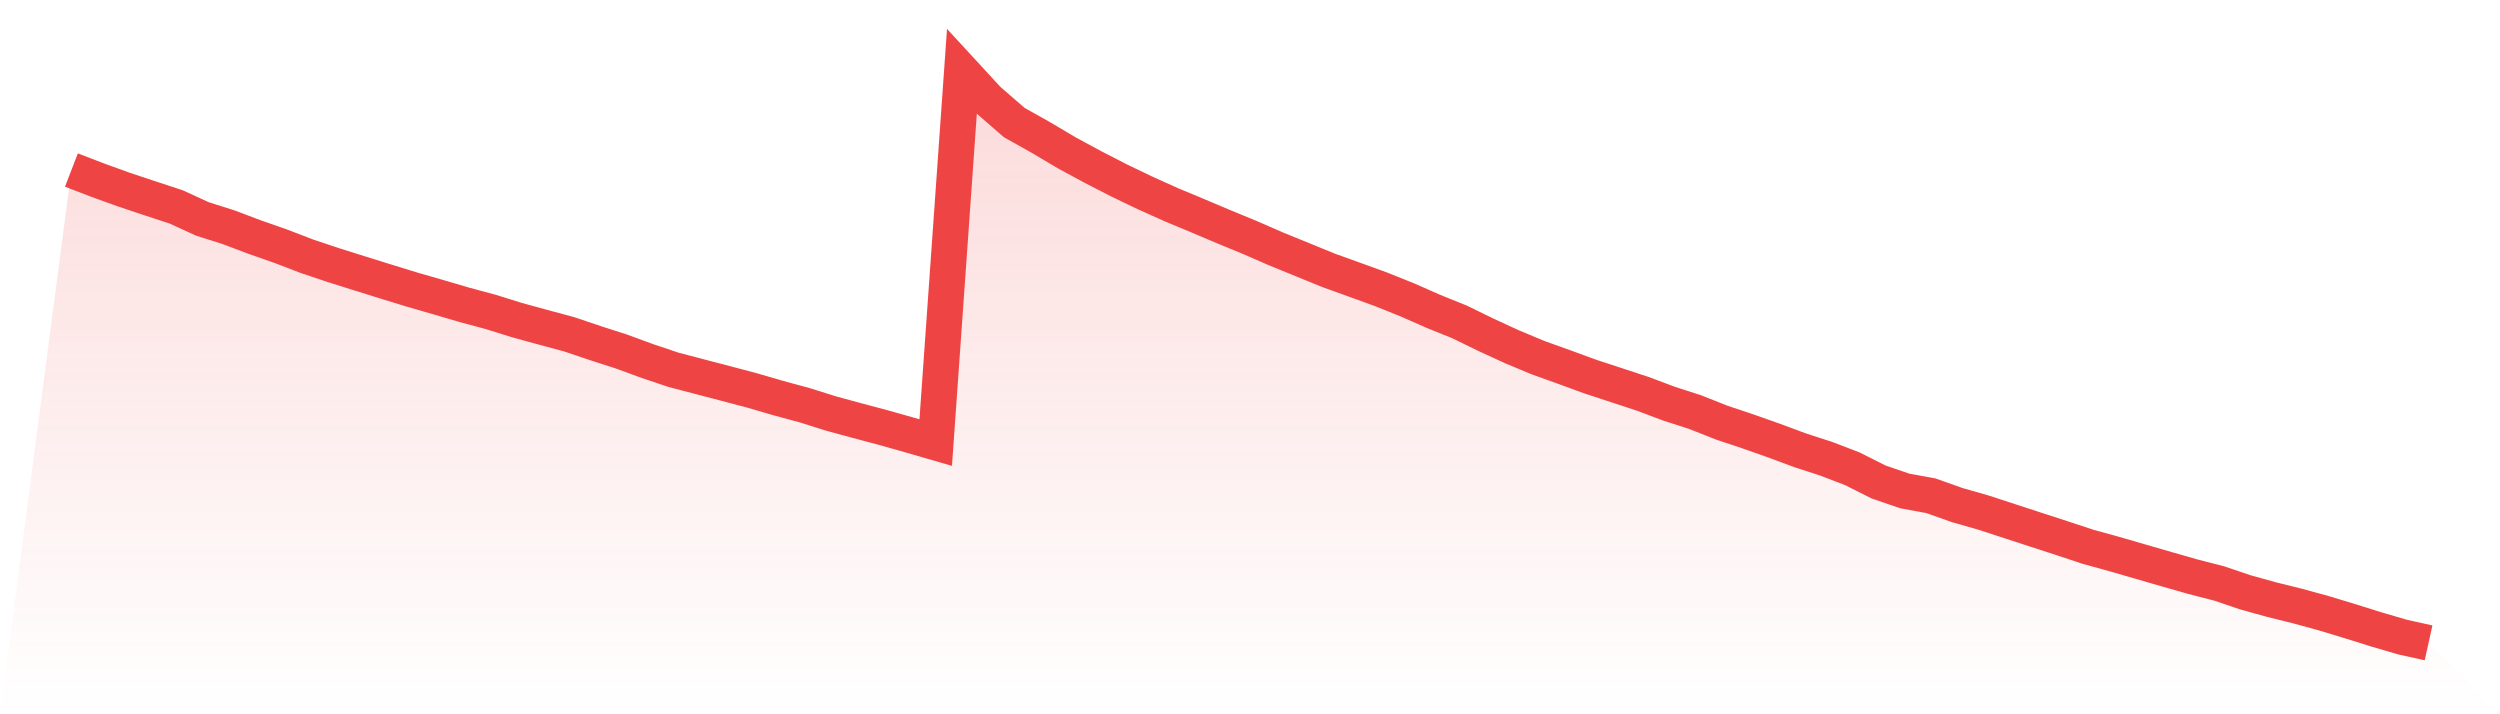 <svg viewBox="0 0 140 40" xmlns="http://www.w3.org/2000/svg">
<defs>
<linearGradient id="gradient" x1="0" x2="0" y1="0" y2="1">
<stop offset="0%" stop-color="#ef4444" stop-opacity="0.2"/>
<stop offset="100%" stop-color="#ef4444" stop-opacity="0"/>
</linearGradient>
</defs>
<path d="M4,9.522 L4,9.522 L5.467,10.087 L6.933,10.616 L8.4,11.106 L9.867,11.587 L11.333,12.26 L12.8,12.725 L14.267,13.279 L15.733,13.792 L17.2,14.355 L18.667,14.846 L20.133,15.307 L21.6,15.764 L23.067,16.216 L24.533,16.638 L26,17.069 L27.467,17.464 L28.933,17.921 L30.4,18.324 L31.867,18.718 L33.333,19.213 L34.8,19.685 L36.267,20.223 L37.733,20.715 L39.2,21.098 L40.667,21.482 L42.133,21.87 L43.6,22.297 L45.067,22.694 L46.533,23.156 L48,23.555 L49.467,23.945 L50.933,24.359 L52.4,24.784 L53.867,4 L55.333,5.593 L56.8,6.865 L58.267,7.687 L59.733,8.556 L61.2,9.35 L62.667,10.104 L64.133,10.808 L65.6,11.467 L67.067,12.078 L68.533,12.699 L70,13.303 L71.467,13.943 L72.933,14.54 L74.4,15.14 L75.867,15.668 L77.333,16.2 L78.8,16.788 L80.267,17.435 L81.733,18.027 L83.2,18.742 L84.667,19.418 L86.133,20.03 L87.6,20.556 L89.067,21.093 L90.533,21.573 L92,22.056 L93.467,22.607 L94.933,23.08 L96.4,23.662 L97.867,24.152 L99.333,24.669 L100.8,25.214 L102.267,25.69 L103.733,26.253 L105.2,26.991 L106.667,27.494 L108.133,27.763 L109.6,28.284 L111.067,28.703 L112.533,29.182 L114,29.66 L115.467,30.137 L116.933,30.622 L118.4,31.026 L119.867,31.451 L121.333,31.876 L122.8,32.295 L124.267,32.672 L125.733,33.168 L127.2,33.576 L128.667,33.94 L130.133,34.341 L131.6,34.786 L133.067,35.245 L134.533,35.675 L136,36 L140,40 L0,40 z" fill="url(#gradient)"/>
<path d="M4,9.522 L4,9.522 L5.467,10.087 L6.933,10.616 L8.4,11.106 L9.867,11.587 L11.333,12.26 L12.8,12.725 L14.267,13.279 L15.733,13.792 L17.2,14.355 L18.667,14.846 L20.133,15.307 L21.6,15.764 L23.067,16.216 L24.533,16.638 L26,17.069 L27.467,17.464 L28.933,17.921 L30.4,18.324 L31.867,18.718 L33.333,19.213 L34.8,19.685 L36.267,20.223 L37.733,20.715 L39.2,21.098 L40.667,21.482 L42.133,21.87 L43.6,22.297 L45.067,22.694 L46.533,23.156 L48,23.555 L49.467,23.945 L50.933,24.359 L52.4,24.784 L53.867,4 L55.333,5.593 L56.8,6.865 L58.267,7.687 L59.733,8.556 L61.2,9.35 L62.667,10.104 L64.133,10.808 L65.6,11.467 L67.067,12.078 L68.533,12.699 L70,13.303 L71.467,13.943 L72.933,14.54 L74.4,15.14 L75.867,15.668 L77.333,16.2 L78.8,16.788 L80.267,17.435 L81.733,18.027 L83.2,18.742 L84.667,19.418 L86.133,20.03 L87.6,20.556 L89.067,21.093 L90.533,21.573 L92,22.056 L93.467,22.607 L94.933,23.08 L96.4,23.662 L97.867,24.152 L99.333,24.669 L100.8,25.214 L102.267,25.69 L103.733,26.253 L105.2,26.991 L106.667,27.494 L108.133,27.763 L109.6,28.284 L111.067,28.703 L112.533,29.182 L114,29.66 L115.467,30.137 L116.933,30.622 L118.4,31.026 L119.867,31.451 L121.333,31.876 L122.8,32.295 L124.267,32.672 L125.733,33.168 L127.2,33.576 L128.667,33.94 L130.133,34.341 L131.6,34.786 L133.067,35.245 L134.533,35.675 L136,36" fill="none" stroke="#ef4444" stroke-width="2"/>
</svg>